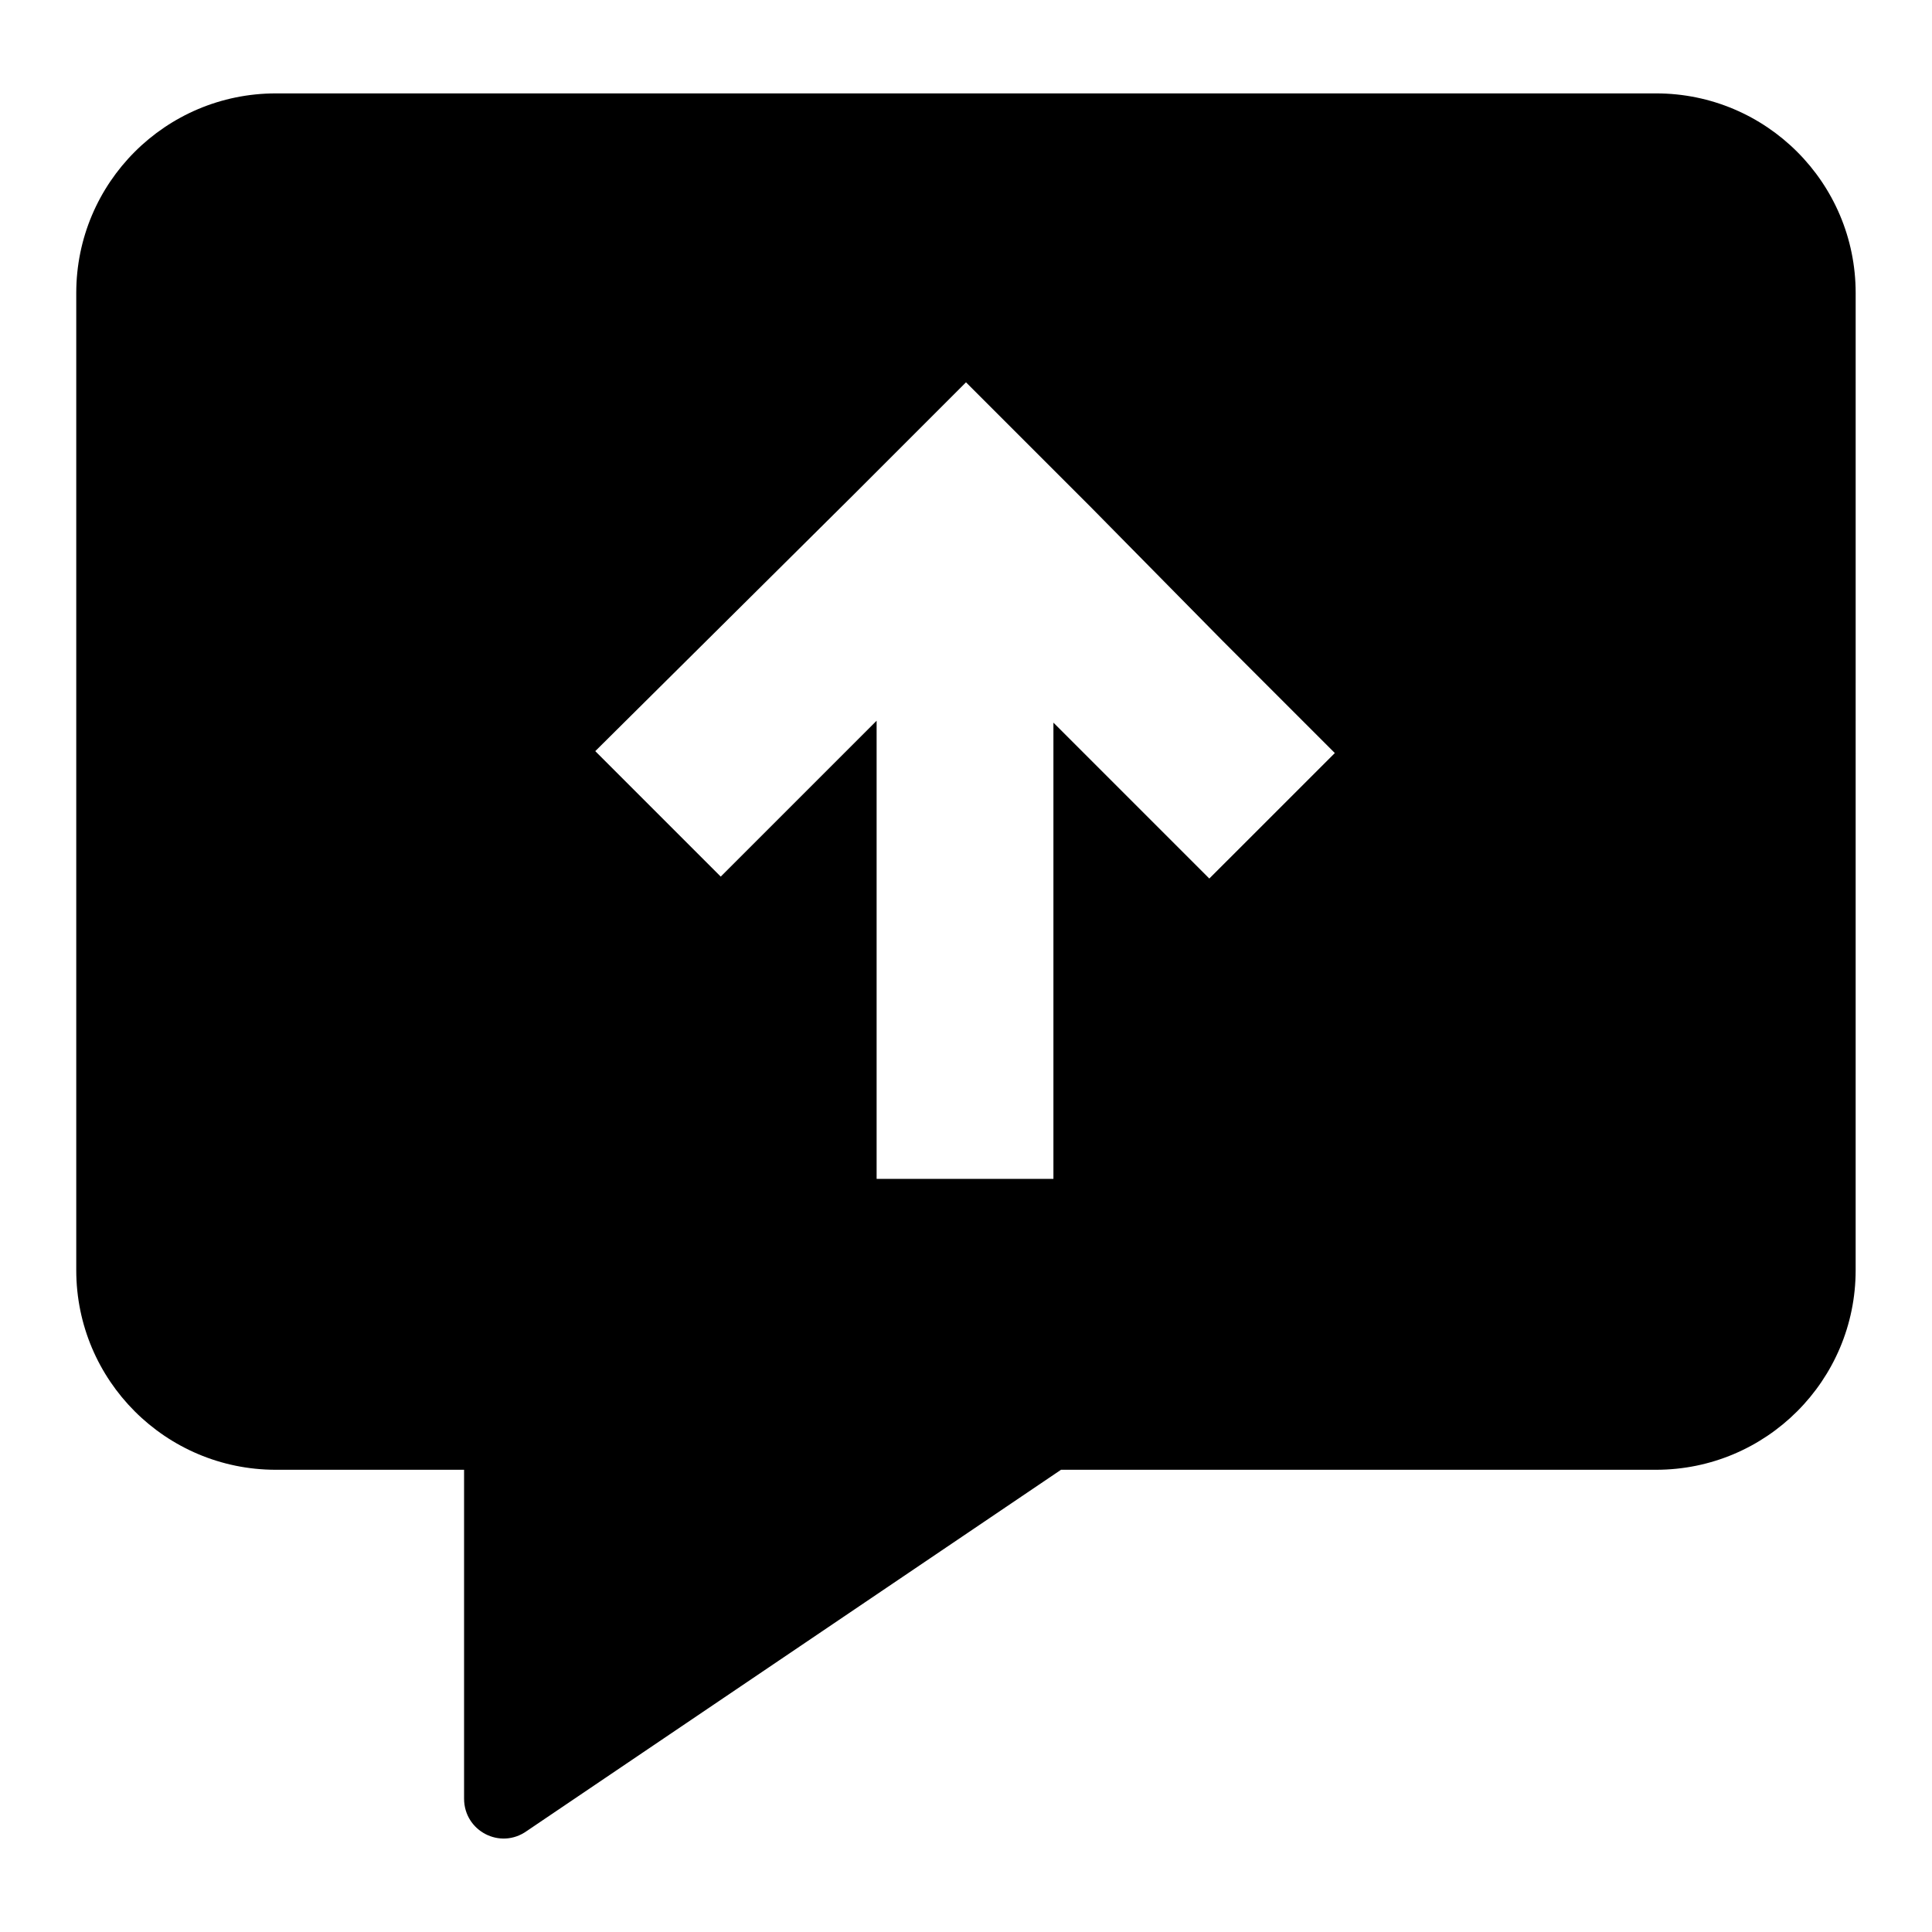 <?xml version="1.0" encoding="UTF-8"?>
<!-- Uploaded to: SVG Repo, www.svgrepo.com, Generator: SVG Repo Mixer Tools -->
<svg fill="#000000" width="800px" height="800px" version="1.1" viewBox="144 144 512 512" xmlns="http://www.w3.org/2000/svg">
 <path d="m582.88 168.75h-365.77c-29.223 0-52.902 23.68-52.902 52.898v258.96c0 29.223 23.68 52.898 52.898 52.898h49.879v87.16c0 8.566 9.574 13.602 16.625 8.566l141.57-95.727h157.69c29.223 0 52.898-23.68 52.898-52.898l0.004-258.96c0-29.219-23.68-52.898-52.898-52.898zm-118.4 208.07-41.312-41.312v120.91h-46.855v-121.42l-41.312 41.312-33.25-33.25 68.52-68.016 29.727-29.727 33.254 33.254 34.762 35.266 29.727 29.727z"/>
</svg>
